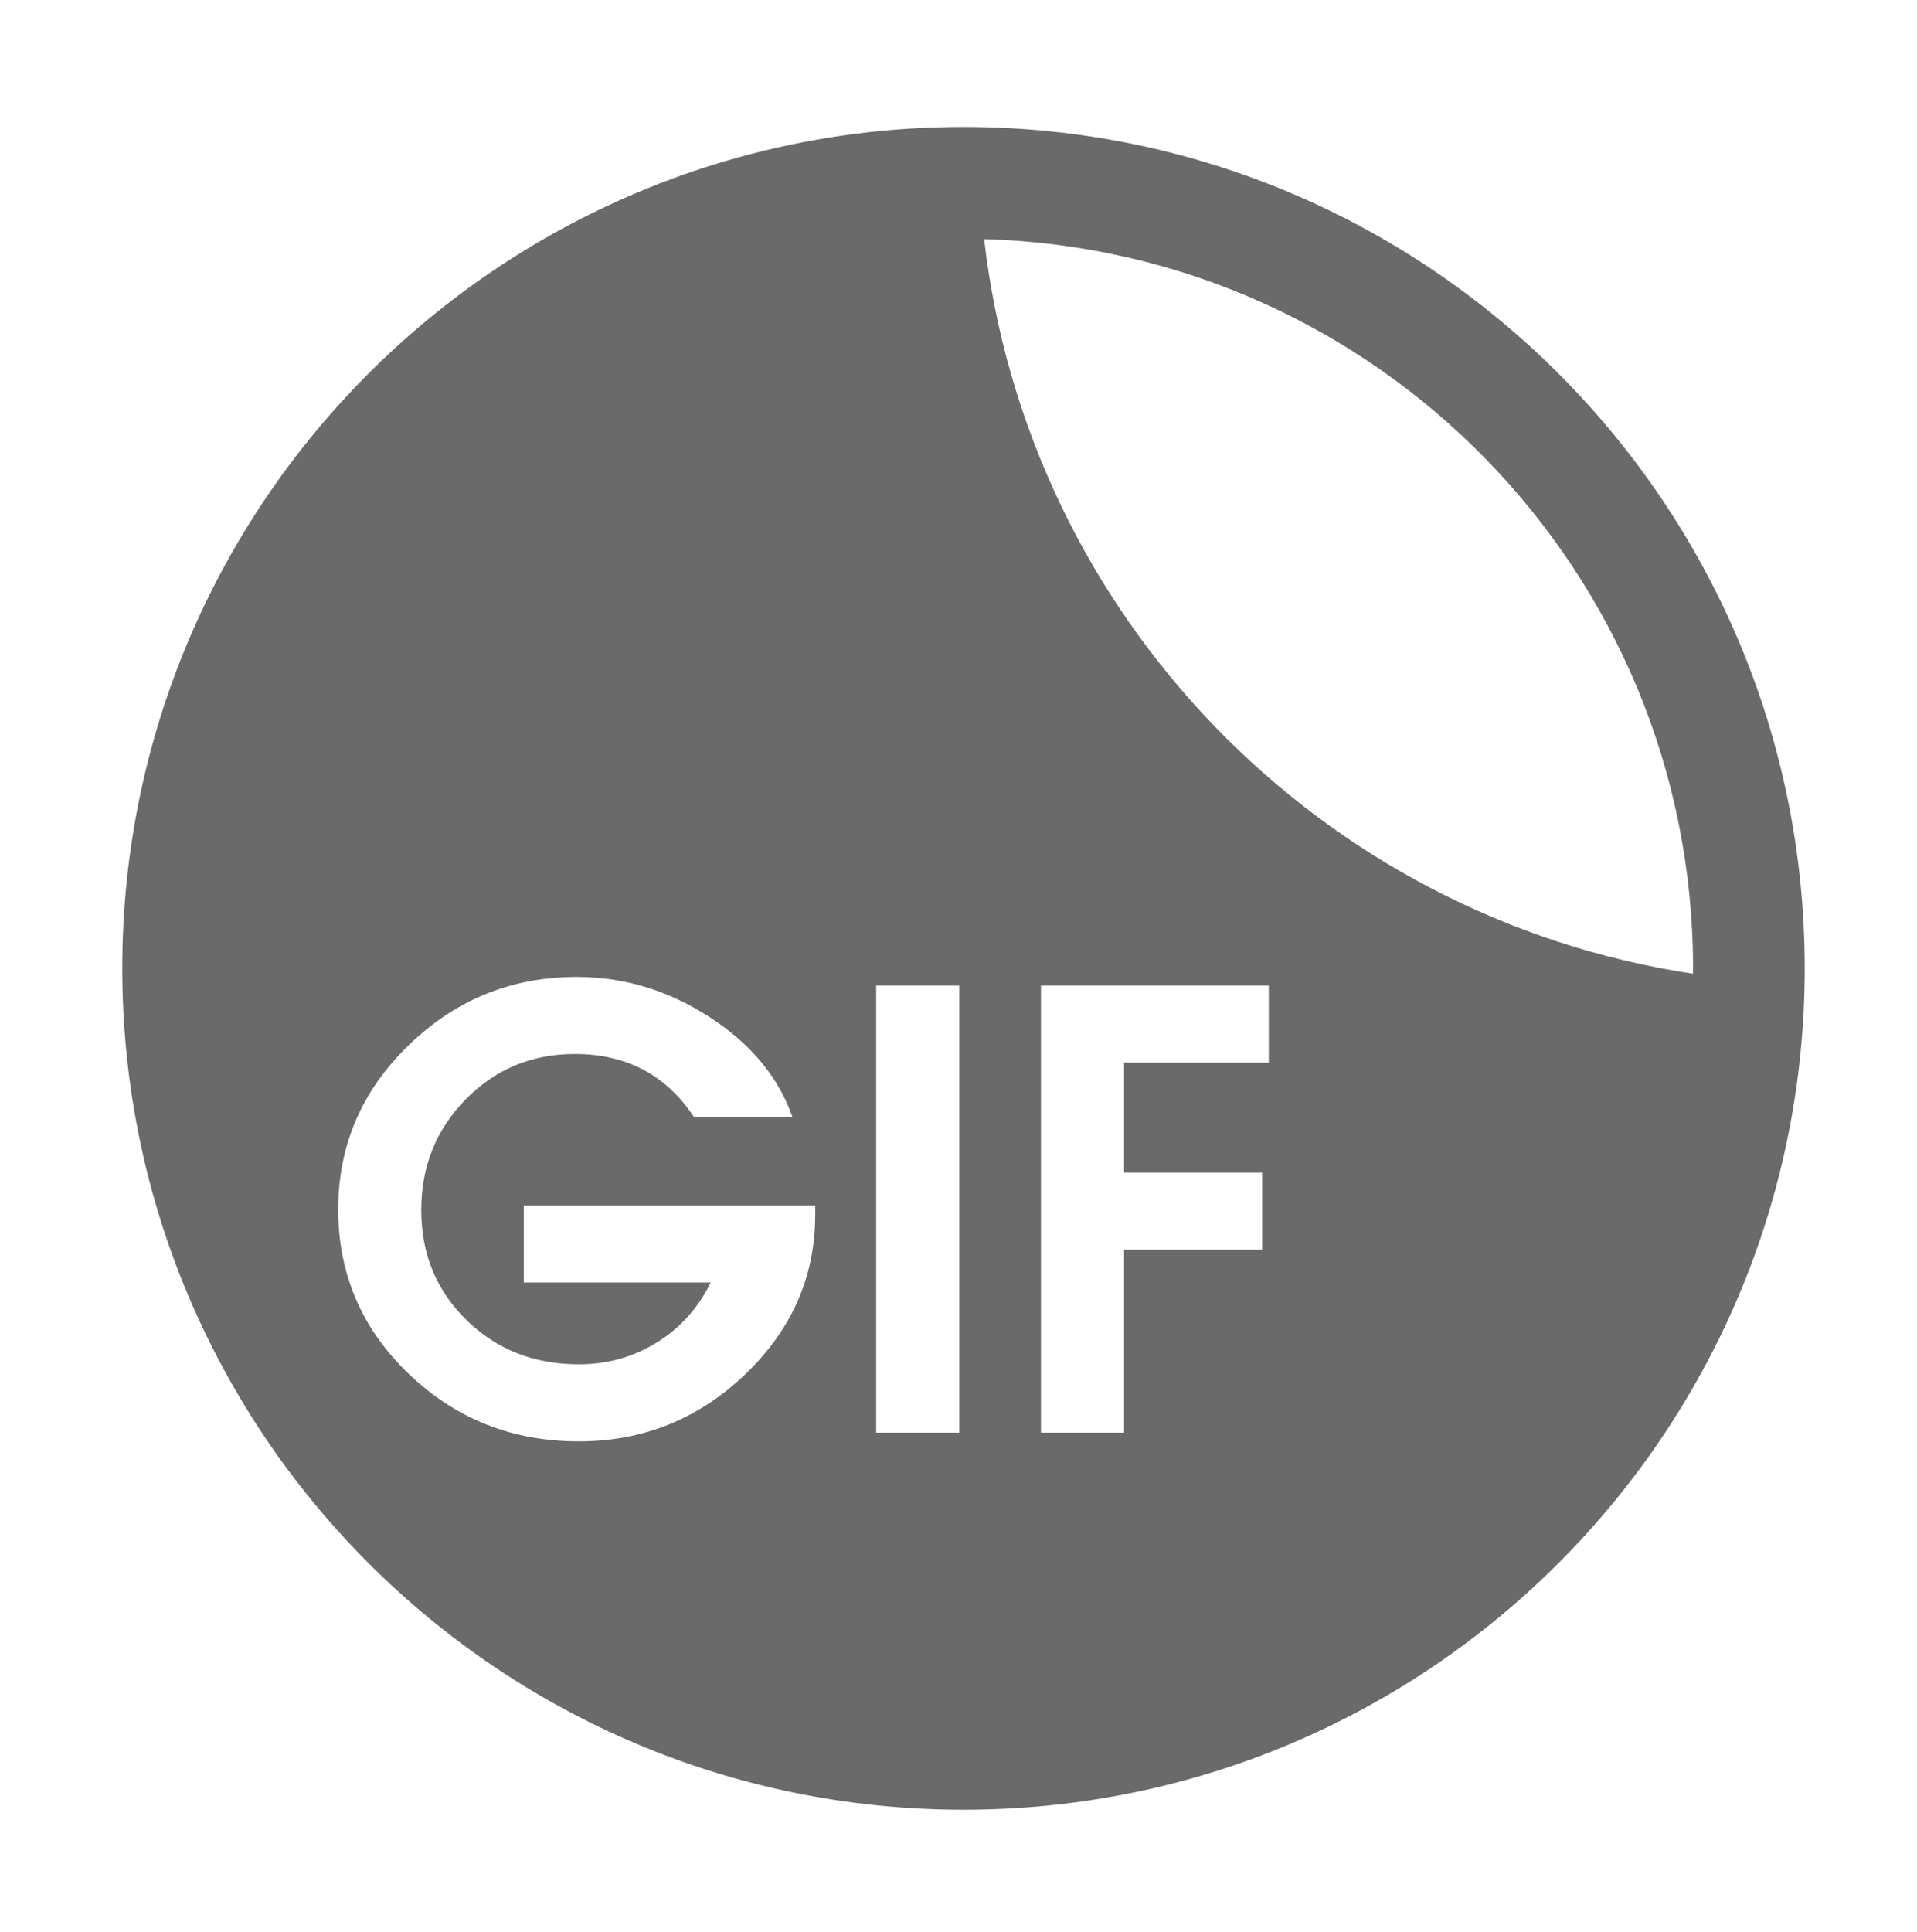 <svg fill="#6A6A6A" xmlns="http://www.w3.org/2000/svg" viewBox="0 0 161.492 162.732"><path d="M81.166 10.691c-39.138 0-70.865 31.728-70.865 70.866s31.727 70.865 70.865 70.865 70.867-31.727 70.867-70.865-31.729-70.866-70.867-70.866zm-12.491 91.628c0 5.192-1.966 9.67-5.897 13.433-3.932 3.763-8.608 5.645-14.026 5.645-5.607 0-10.384-1.9-14.336-5.701-3.952-3.8-5.925-8.41-5.925-13.828 0-5.38 1.973-9.991 5.925-13.827 3.952-3.841 8.672-5.759 14.167-5.759 3.987 0 7.722 1.128 11.204 3.387 3.48 2.258 5.802 5.062 6.971 8.409H58.46c-2.333-3.535-5.683-5.307-10.046-5.307-3.612 0-6.671 1.271-9.172 3.811-2.504 2.54-3.755 5.655-3.755 9.342 0 3.688 1.271 6.773 3.811 9.256 2.539 2.484 5.692 3.727 9.455 3.727 2.407 0 4.601-.61 6.574-1.834 1.977-1.224 3.491-2.906 4.545-5.053H44.124v-6.489h24.552v.788zm12.134 18.344h-6.997V83.016h6.997v37.647zm26.076-31.157H94.693v9.257h11.629v6.491H94.693v15.409h-6.998V83.016h19.189v6.49zM82.907 20.142c33.138.924 59.719 28.057 59.719 61.415 0 .151-.01.301-.014.453-31.41-4.746-56.045-30.112-59.705-61.868z"/></svg>